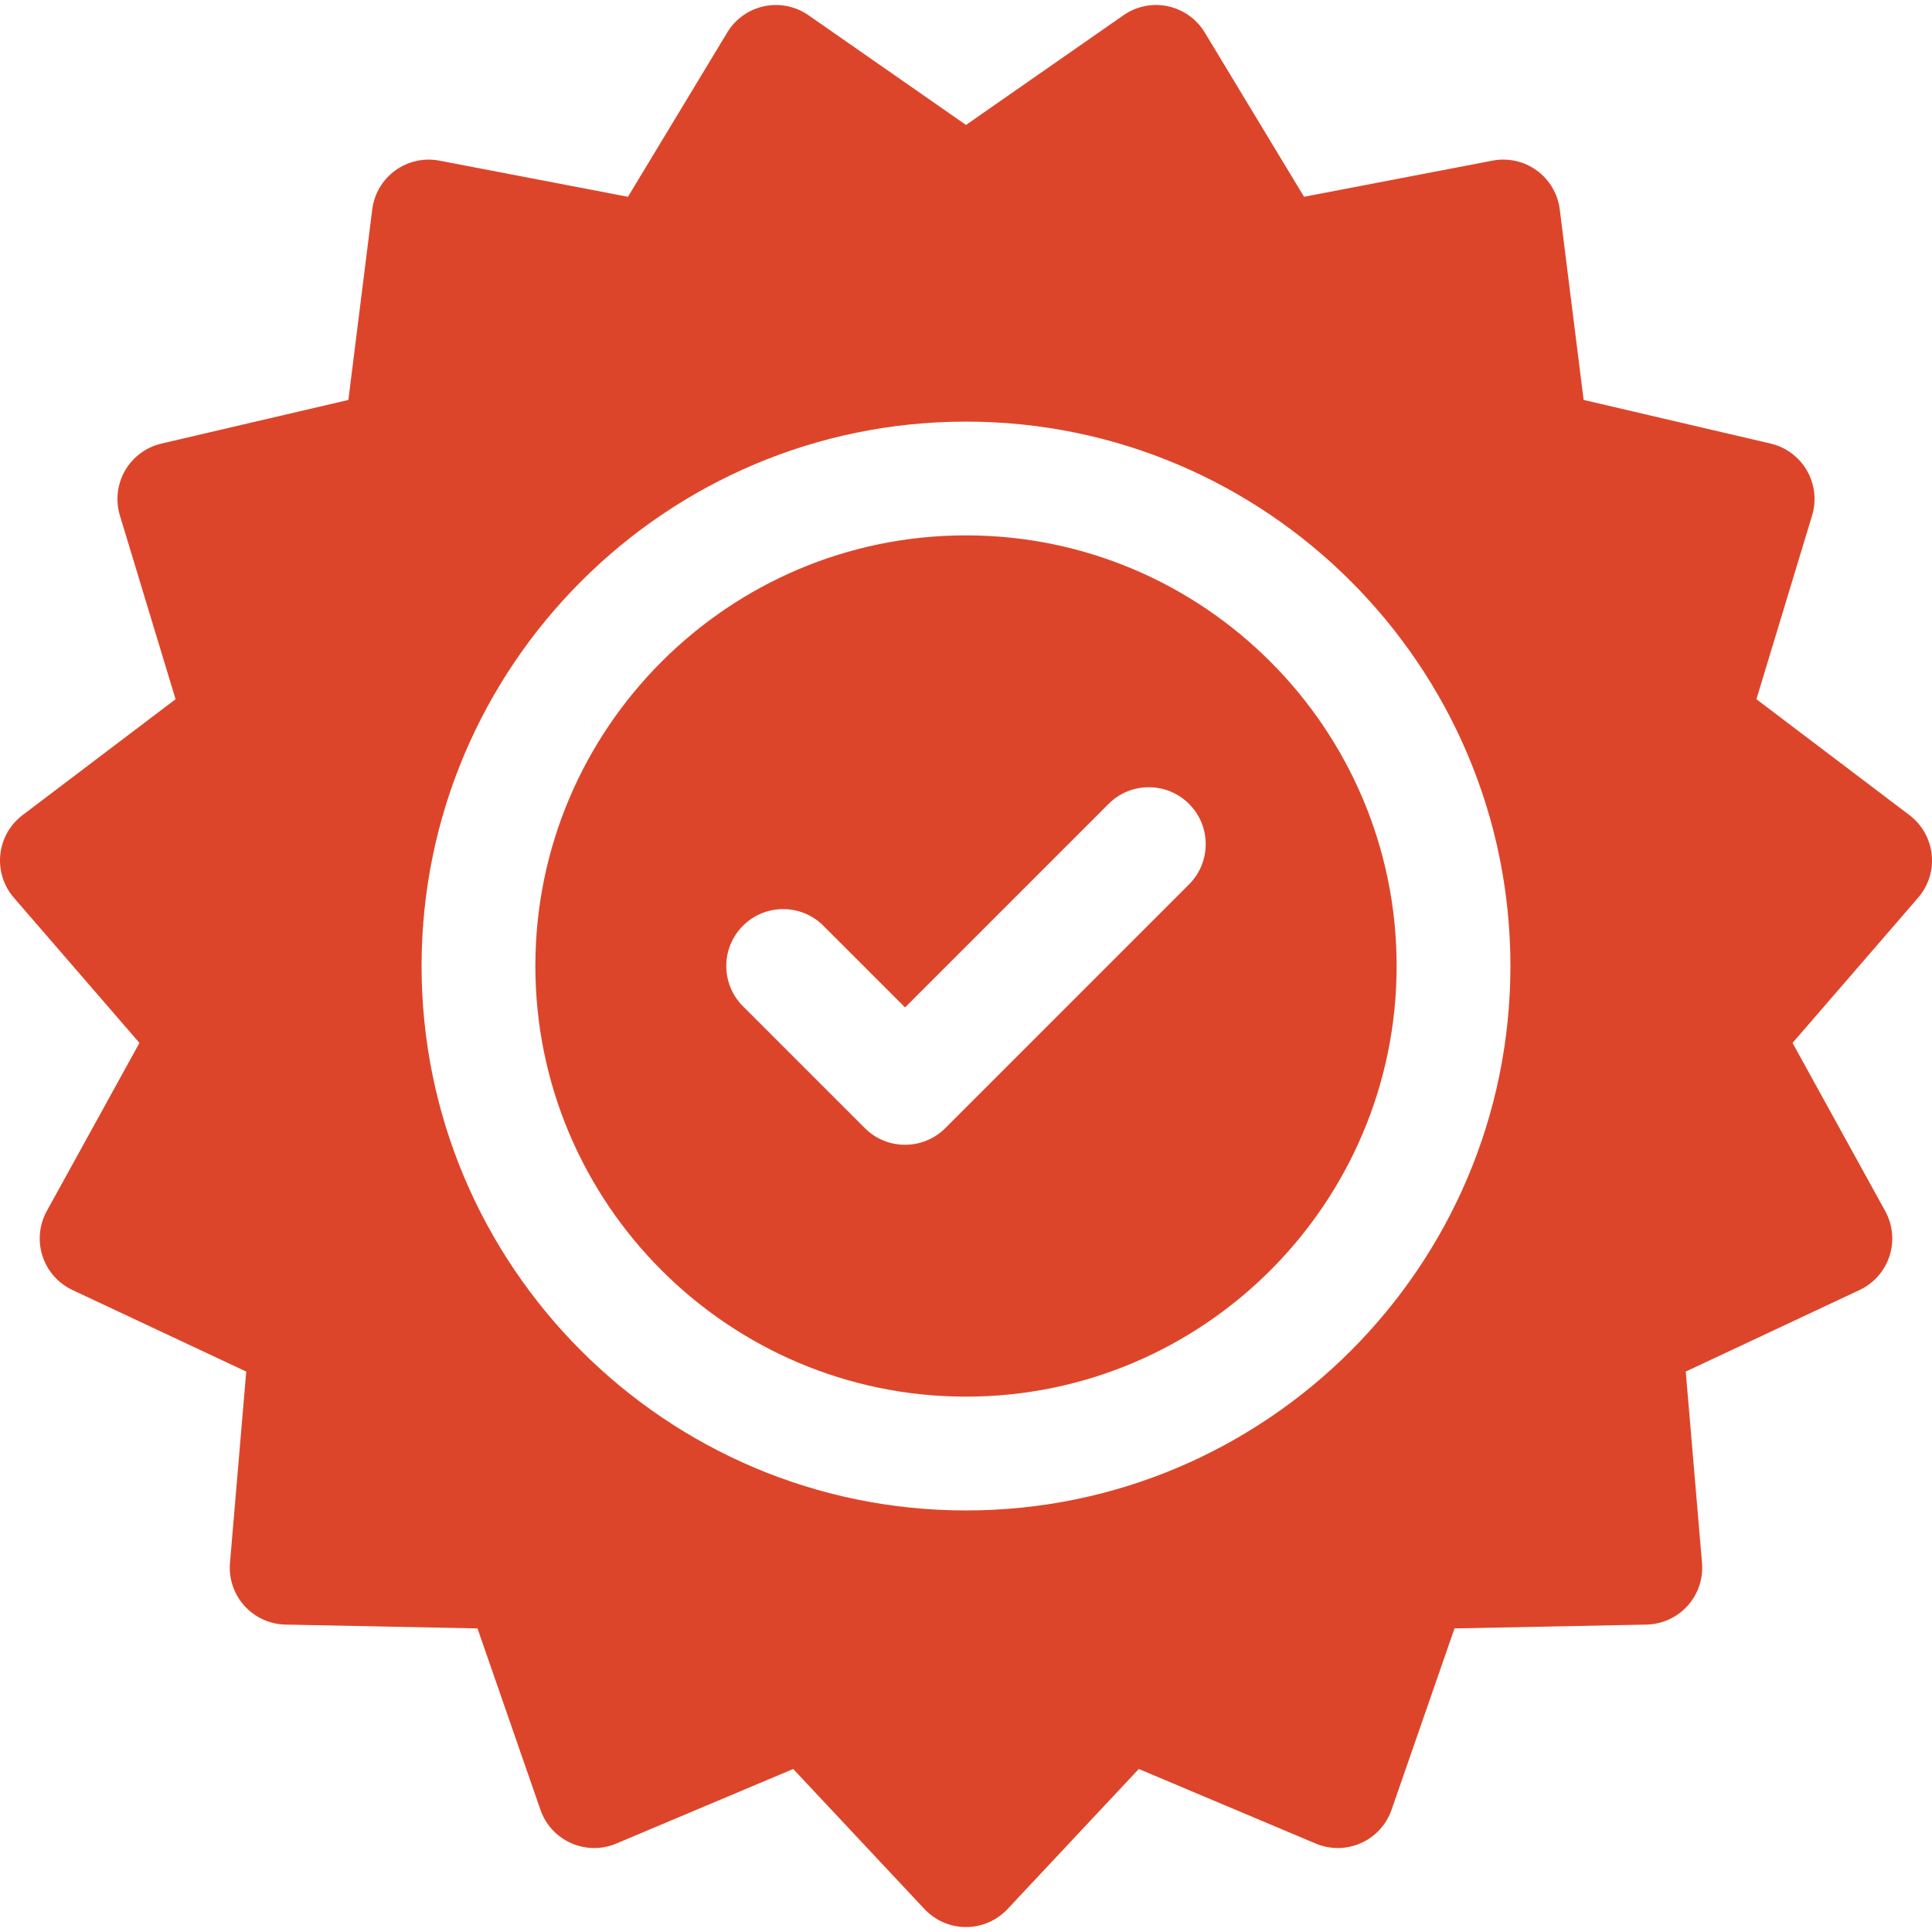 <?xml version="1.0" encoding="UTF-8"?> <svg xmlns="http://www.w3.org/2000/svg" width="166" height="166" viewBox="0 0 166 166" fill="none"><g clip-path="url(#clip0_2473_986)"><path d="M165.973 73.424C165.832 72.08 165.14 70.854 164.063 70.038L150.914 60.078L155.698 44.292C156.09 42.998 155.929 41.6 155.254 40.429C154.578 39.258 153.447 38.42 152.131 38.113L136.067 34.362L134.016 17.994C133.848 16.653 133.133 15.441 132.039 14.647C130.946 13.852 129.572 13.546 128.245 13.801L112.045 16.908L103.513 2.79C102.814 1.633 101.667 0.817 100.345 0.537C99.023 0.256 97.644 0.534 96.535 1.307L83 10.735L69.464 1.307C68.354 0.535 66.975 0.256 65.653 0.537C64.331 0.818 63.185 1.633 62.486 2.791L53.955 16.909L37.755 13.802C36.427 13.547 35.053 13.854 33.96 14.648C32.867 15.443 32.151 16.654 31.983 17.995L29.933 34.363L13.868 38.114C12.552 38.421 11.422 39.259 10.746 40.43C10.07 41.601 9.91 42.998 10.301 44.292L15.085 60.078L1.936 70.038C0.859 70.854 0.168 72.079 0.027 73.424C-0.115 74.768 0.307 76.11 1.191 77.133L11.981 89.609L4.02 104.056C3.368 105.24 3.235 106.64 3.653 107.926C4.071 109.211 5.001 110.266 6.225 110.84L21.157 117.849L19.76 134.285C19.645 135.632 20.093 136.966 20.998 137.971C21.902 138.975 23.183 139.56 24.534 139.587L41.027 139.916L46.435 155.499C46.878 156.776 47.83 157.813 49.065 158.362C50.3 158.913 51.707 158.926 52.952 158.401L68.154 151.994L79.433 164.03C80.358 165.016 81.649 165.576 83 165.576C84.352 165.576 85.643 165.016 86.567 164.03L97.847 151.994L113.047 158.401C114.292 158.926 115.7 158.912 116.934 158.362C118.169 157.813 119.121 156.777 119.564 155.5L124.973 139.916L141.466 139.587C142.817 139.56 144.097 138.975 145.001 137.971C145.905 136.966 146.354 135.632 146.239 134.285L144.842 117.849L159.775 110.84C160.999 110.266 161.93 109.211 162.348 107.926C162.765 106.641 162.632 105.24 161.98 104.055L154.018 89.609L164.809 77.132C165.693 76.111 166.114 74.768 165.973 73.424ZM83 129.78C57.206 129.78 36.222 108.796 36.222 83.003C36.222 57.209 57.206 36.225 83 36.225C108.793 36.225 129.777 57.21 129.777 83.003C129.777 108.796 108.793 129.78 83 129.78Z" fill="#DD452A"></path><path d="M82.999 46C62.597 46 45.999 62.598 45.999 83.001C45.999 103.403 62.598 120.001 82.999 120.001C103.402 120.001 120 103.403 120 83.001C120 62.598 103.402 46 82.999 46ZM102.165 75.985L81.221 96.93C80.266 97.884 79.015 98.362 77.764 98.362C76.513 98.362 75.262 97.884 74.308 96.93L63.835 86.457C61.926 84.549 61.926 81.453 63.835 79.544C65.743 77.635 68.839 77.635 70.748 79.544L77.764 86.559L95.251 69.072C97.16 67.163 100.256 67.163 102.165 69.072C104.074 70.981 104.074 74.076 102.165 75.985Z" fill="#DD452A"></path></g><defs><clipPath id="clip0_2473_986"><rect width="166" height="166" fill="white"></rect></clipPath></defs></svg> 
